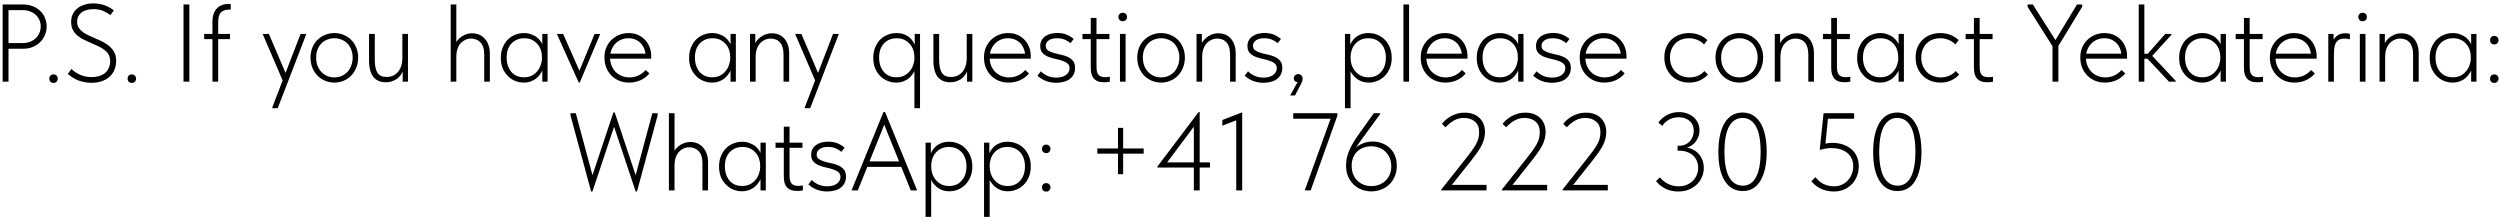 <?xml version="1.0" encoding="UTF-8"?> <svg xmlns="http://www.w3.org/2000/svg" width="529" height="46" viewBox="0 0 529 46" fill="none"> <path d="M4.881 0.951C5.659 0.951 6.351 1.076 6.958 1.325C7.58 1.574 8.101 1.908 8.521 2.328C8.957 2.748 9.292 3.246 9.525 3.822C9.758 4.382 9.875 4.973 9.875 5.595C9.875 6.202 9.758 6.793 9.525 7.369C9.292 7.945 8.957 8.45 8.521 8.886C8.101 9.306 7.588 9.648 6.981 9.913C6.374 10.177 5.69 10.309 4.928 10.309H1.8V17.287H0.563V0.951H4.881ZM4.764 9.119C5.355 9.119 5.884 9.026 6.351 8.839C6.833 8.652 7.238 8.404 7.565 8.092C7.907 7.766 8.164 7.392 8.335 6.972C8.521 6.537 8.615 6.078 8.615 5.595C8.615 5.113 8.521 4.662 8.335 4.242C8.164 3.822 7.907 3.456 7.565 3.145C7.238 2.834 6.841 2.593 6.374 2.421C5.908 2.235 5.371 2.141 4.764 2.141H1.8V9.119H4.764ZM11.337 17.544C11.057 17.544 10.832 17.458 10.66 17.287C10.505 17.116 10.427 16.906 10.427 16.657C10.427 16.392 10.505 16.175 10.66 16.004C10.816 15.832 11.034 15.747 11.314 15.747C11.594 15.747 11.812 15.832 11.967 16.004C12.138 16.175 12.224 16.392 12.224 16.657C12.224 16.782 12.201 16.898 12.154 17.007C12.107 17.1 12.045 17.194 11.967 17.287C11.905 17.365 11.819 17.427 11.71 17.474C11.602 17.52 11.477 17.544 11.337 17.544ZM19.325 17.52C18.78 17.52 18.267 17.466 17.784 17.357C17.318 17.264 16.882 17.139 16.477 16.984C16.073 16.813 15.692 16.61 15.334 16.377C14.976 16.144 14.649 15.895 14.354 15.63L15.124 14.58C15.388 14.845 15.676 15.086 15.987 15.303C16.314 15.506 16.649 15.685 16.991 15.84C17.349 15.996 17.722 16.113 18.111 16.19C18.516 16.268 18.936 16.307 19.371 16.307C20.04 16.307 20.616 16.221 21.098 16.05C21.596 15.879 22.008 15.646 22.335 15.35C22.662 15.039 22.903 14.681 23.058 14.277C23.23 13.872 23.315 13.437 23.315 12.97C23.315 12.41 23.198 11.927 22.965 11.523C22.732 11.118 22.413 10.776 22.008 10.496C21.619 10.2 21.176 9.944 20.678 9.726C20.196 9.493 19.69 9.267 19.161 9.049C18.648 8.831 18.142 8.598 17.644 8.349C17.162 8.1 16.726 7.812 16.337 7.486C15.948 7.143 15.637 6.747 15.404 6.295C15.171 5.829 15.054 5.276 15.054 4.638C15.054 4.063 15.155 3.542 15.357 3.075C15.575 2.593 15.886 2.18 16.291 1.838C16.711 1.48 17.209 1.208 17.784 1.021C18.375 0.819 19.044 0.718 19.791 0.718C20.227 0.718 20.647 0.757 21.052 0.835C21.456 0.897 21.837 0.998 22.195 1.138C22.553 1.262 22.887 1.418 23.198 1.605C23.525 1.776 23.821 1.978 24.085 2.211L23.362 3.192C22.926 2.849 22.413 2.554 21.822 2.305C21.23 2.056 20.546 1.931 19.768 1.931C19.208 1.931 18.71 2.001 18.274 2.141C17.839 2.266 17.473 2.453 17.178 2.702C16.898 2.935 16.68 3.215 16.524 3.542C16.384 3.853 16.314 4.203 16.314 4.592C16.314 5.09 16.431 5.518 16.664 5.875C16.898 6.233 17.209 6.552 17.598 6.832C17.987 7.097 18.422 7.338 18.904 7.556C19.402 7.773 19.908 7.999 20.421 8.232C20.95 8.45 21.456 8.691 21.938 8.956C22.436 9.22 22.88 9.531 23.268 9.889C23.673 10.247 23.992 10.667 24.225 11.149C24.459 11.616 24.575 12.184 24.575 12.853C24.575 13.6 24.443 14.269 24.179 14.86C23.914 15.451 23.549 15.941 23.082 16.33C22.615 16.719 22.063 17.015 21.425 17.217C20.787 17.419 20.087 17.52 19.325 17.52ZM27.905 17.544C27.625 17.544 27.4 17.458 27.229 17.287C27.073 17.116 26.995 16.906 26.995 16.657C26.995 16.392 27.073 16.175 27.229 16.004C27.384 15.832 27.602 15.747 27.882 15.747C28.162 15.747 28.38 15.832 28.535 16.004C28.707 16.175 28.792 16.392 28.792 16.657C28.792 16.782 28.769 16.898 28.722 17.007C28.676 17.1 28.613 17.194 28.535 17.287C28.473 17.365 28.388 17.427 28.279 17.474C28.17 17.52 28.046 17.544 27.905 17.544ZM40.065 0.951V17.287H38.828V0.951H40.065ZM44.952 4.638C44.952 3.97 45.038 3.394 45.209 2.912C45.396 2.429 45.637 2.04 45.932 1.745C46.228 1.434 46.578 1.208 46.983 1.068C47.403 0.912 47.846 0.835 48.313 0.835C48.468 0.835 48.577 0.842 48.64 0.858C48.717 0.858 48.78 0.858 48.826 0.858V2.048C48.764 2.033 48.717 2.025 48.686 2.025C48.655 2.025 48.608 2.025 48.546 2.025C48.188 2.025 47.862 2.071 47.566 2.165C47.27 2.243 47.014 2.383 46.796 2.585C46.594 2.772 46.438 3.036 46.329 3.378C46.22 3.705 46.166 4.125 46.166 4.638V17.287H44.952V4.638ZM43.202 8.279V7.182H48.663V8.279H43.202ZM57.624 22.888V22.701L63.598 7.182H64.788V7.276L58.767 22.888H57.624ZM60.004 17.474L55.617 7.276V7.182H56.9L60.541 15.7L60.004 17.474ZM70.77 17.474C70.054 17.474 69.385 17.342 68.763 17.077C68.156 16.813 67.619 16.447 67.153 15.98C66.701 15.498 66.344 14.938 66.079 14.3C65.83 13.646 65.706 12.939 65.706 12.176C65.706 11.43 65.83 10.737 66.079 10.099C66.344 9.461 66.701 8.917 67.153 8.466C67.619 7.999 68.156 7.641 68.763 7.392C69.385 7.128 70.054 6.996 70.77 6.996C71.47 6.996 72.123 7.128 72.73 7.392C73.352 7.641 73.889 7.999 74.34 8.466C74.791 8.917 75.141 9.461 75.391 10.099C75.655 10.722 75.787 11.414 75.787 12.176C75.787 12.939 75.655 13.646 75.391 14.3C75.141 14.938 74.791 15.498 74.34 15.98C73.889 16.447 73.352 16.813 72.73 17.077C72.123 17.342 71.47 17.474 70.77 17.474ZM70.77 16.377C71.314 16.377 71.82 16.276 72.287 16.074C72.769 15.856 73.181 15.568 73.523 15.21C73.866 14.837 74.13 14.393 74.317 13.88C74.519 13.367 74.62 12.799 74.62 12.176C74.62 11.554 74.519 10.994 74.317 10.496C74.13 9.998 73.866 9.57 73.523 9.213C73.181 8.855 72.769 8.582 72.287 8.396C71.82 8.193 71.314 8.092 70.77 8.092C70.21 8.092 69.689 8.193 69.206 8.396C68.739 8.582 68.335 8.855 67.993 9.213C67.65 9.57 67.378 9.998 67.176 10.496C66.989 10.994 66.896 11.554 66.896 12.176C66.896 12.799 66.989 13.367 67.176 13.88C67.378 14.393 67.65 14.837 67.993 15.21C68.335 15.568 68.739 15.856 69.206 16.074C69.689 16.276 70.21 16.377 70.77 16.377ZM81.613 17.404C81.084 17.404 80.601 17.318 80.166 17.147C79.746 16.976 79.38 16.712 79.069 16.354C78.758 15.98 78.517 15.506 78.346 14.93C78.174 14.354 78.089 13.654 78.089 12.83V7.182H79.302V12.55C79.302 13.872 79.497 14.829 79.886 15.42C80.275 15.996 80.905 16.284 81.776 16.284C82.336 16.284 82.826 16.183 83.246 15.98C83.666 15.762 84.016 15.475 84.296 15.117C84.576 14.759 84.787 14.347 84.927 13.88C85.067 13.413 85.137 12.915 85.137 12.386V7.182H86.327V17.287H85.207V14.207L85.44 14.417C85.362 14.79 85.222 15.156 85.02 15.514C84.833 15.871 84.576 16.19 84.25 16.47C83.939 16.75 83.557 16.976 83.106 17.147C82.671 17.318 82.173 17.404 81.613 17.404ZM95.367 17.287V14.697V14.347V10.239V10.076V0.951H96.558V10.076V10.216V17.287H95.367ZM102.462 11.523C102.462 10.932 102.392 10.426 102.252 10.006C102.112 9.57 101.91 9.22 101.645 8.956C101.396 8.691 101.101 8.497 100.758 8.372C100.432 8.232 100.081 8.162 99.708 8.162C99.226 8.162 98.79 8.263 98.401 8.466C98.012 8.652 97.678 8.909 97.398 9.236C97.133 9.563 96.923 9.959 96.768 10.426C96.628 10.893 96.558 11.391 96.558 11.92H96.114V10.123C96.161 9.749 96.285 9.376 96.488 9.002C96.705 8.629 96.978 8.302 97.304 8.022C97.647 7.727 98.036 7.493 98.471 7.322C98.922 7.136 99.405 7.042 99.918 7.042C100.432 7.042 100.914 7.136 101.365 7.322C101.816 7.509 102.213 7.789 102.555 8.162C102.897 8.52 103.162 8.964 103.349 9.493C103.551 10.021 103.652 10.62 103.652 11.29V11.499V17.287H102.462V11.523ZM114.75 17.287V14.697L114.68 14.347V10.216L114.75 10.076V7.182H115.87V10.076V10.216V17.287H114.75ZM110.83 17.474C110.207 17.474 109.601 17.357 109.009 17.124C108.434 16.89 107.92 16.548 107.469 16.097C107.018 15.646 106.652 15.101 106.372 14.463C106.108 13.81 105.976 13.063 105.976 12.223C105.976 11.414 106.108 10.691 106.372 10.053C106.637 9.399 106.987 8.847 107.422 8.396C107.874 7.945 108.395 7.602 108.986 7.369C109.577 7.12 110.207 6.996 110.876 6.996C111.452 6.996 111.973 7.089 112.44 7.276C112.922 7.447 113.342 7.68 113.7 7.976C114.058 8.271 114.346 8.614 114.564 9.002C114.797 9.376 114.952 9.757 115.03 10.146L114.774 12.06H114.68C114.68 11.546 114.602 11.056 114.447 10.589C114.291 10.123 114.058 9.71 113.747 9.353C113.436 8.979 113.047 8.676 112.58 8.442C112.113 8.209 111.561 8.092 110.923 8.092C110.394 8.092 109.896 8.186 109.429 8.372C108.978 8.559 108.581 8.831 108.239 9.189C107.912 9.531 107.656 9.959 107.469 10.473C107.298 10.971 107.212 11.546 107.212 12.2C107.212 12.822 107.298 13.39 107.469 13.903C107.64 14.401 107.881 14.837 108.193 15.21C108.519 15.584 108.908 15.871 109.359 16.074C109.826 16.26 110.332 16.354 110.876 16.354C111.499 16.354 112.043 16.237 112.51 16.004C112.992 15.755 113.389 15.436 113.7 15.047C114.027 14.658 114.268 14.222 114.423 13.74C114.595 13.258 114.68 12.783 114.68 12.316H114.89L114.984 14.09C114.906 14.557 114.742 14.992 114.493 15.397C114.26 15.801 113.965 16.159 113.607 16.47C113.249 16.782 112.829 17.03 112.346 17.217C111.88 17.388 111.374 17.474 110.83 17.474ZM122.453 17.451L117.879 7.276V7.182H119.162L122.92 15.677H122.313L125.813 7.182H126.957V7.299L122.686 17.451H122.453ZM133.104 17.474C132.372 17.474 131.688 17.349 131.05 17.1C130.428 16.836 129.883 16.478 129.416 16.027C128.95 15.56 128.576 15 128.296 14.347C128.032 13.693 127.899 12.962 127.899 12.153C127.899 11.344 128.039 10.62 128.32 9.983C128.615 9.345 128.996 8.808 129.463 8.372C129.945 7.921 130.49 7.579 131.097 7.346C131.703 7.112 132.333 6.996 132.987 6.996C133.78 6.996 134.473 7.136 135.064 7.416C135.671 7.696 136.176 8.069 136.581 8.536C136.985 8.987 137.289 9.5 137.491 10.076C137.693 10.636 137.794 11.204 137.794 11.78V12.41H128.81V11.36H137.164L136.604 12.2V11.803C136.604 11.305 136.519 10.838 136.347 10.403C136.192 9.952 135.958 9.555 135.647 9.213C135.336 8.87 134.955 8.598 134.504 8.396C134.053 8.193 133.539 8.092 132.964 8.092C132.435 8.092 131.929 8.193 131.447 8.396C130.98 8.582 130.568 8.862 130.21 9.236C129.868 9.594 129.595 10.021 129.393 10.519C129.191 11.017 129.09 11.57 129.09 12.176C129.09 12.799 129.199 13.374 129.416 13.903C129.634 14.417 129.922 14.86 130.28 15.233C130.653 15.591 131.089 15.871 131.587 16.074C132.085 16.276 132.606 16.377 133.15 16.377C133.881 16.377 134.543 16.237 135.134 15.957C135.725 15.661 136.223 15.28 136.627 14.813L137.421 15.537C136.861 16.206 136.207 16.696 135.461 17.007C134.714 17.318 133.928 17.474 133.104 17.474ZM154.587 17.287V14.697L154.517 14.347V10.216L154.587 10.076V7.182H155.707V10.076V10.216V17.287H154.587ZM150.666 17.474C150.044 17.474 149.437 17.357 148.846 17.124C148.271 16.89 147.757 16.548 147.306 16.097C146.855 15.646 146.489 15.101 146.209 14.463C145.945 13.81 145.812 13.063 145.812 12.223C145.812 11.414 145.945 10.691 146.209 10.053C146.474 9.399 146.824 8.847 147.259 8.396C147.71 7.945 148.232 7.602 148.823 7.369C149.414 7.12 150.044 6.996 150.713 6.996C151.289 6.996 151.81 7.089 152.277 7.276C152.759 7.447 153.179 7.68 153.537 7.976C153.895 8.271 154.183 8.614 154.4 9.002C154.634 9.376 154.789 9.757 154.867 10.146L154.61 12.06H154.517C154.517 11.546 154.439 11.056 154.284 10.589C154.128 10.123 153.895 9.71 153.584 9.353C153.272 8.979 152.883 8.676 152.417 8.442C151.95 8.209 151.398 8.092 150.76 8.092C150.231 8.092 149.733 8.186 149.266 8.372C148.815 8.559 148.418 8.831 148.076 9.189C147.749 9.531 147.493 9.959 147.306 10.473C147.135 10.971 147.049 11.546 147.049 12.2C147.049 12.822 147.135 13.39 147.306 13.903C147.477 14.401 147.718 14.837 148.029 15.21C148.356 15.584 148.745 15.871 149.196 16.074C149.663 16.26 150.169 16.354 150.713 16.354C151.335 16.354 151.88 16.237 152.347 16.004C152.829 15.755 153.226 15.436 153.537 15.047C153.864 14.658 154.105 14.222 154.26 13.74C154.432 13.258 154.517 12.783 154.517 12.316H154.727L154.82 14.09C154.743 14.557 154.579 14.992 154.33 15.397C154.097 15.801 153.801 16.159 153.444 16.47C153.086 16.782 152.666 17.03 152.183 17.217C151.717 17.388 151.211 17.474 150.666 17.474ZM158.701 17.287V14.697V14.347V10.239V10.076V7.182H159.821V10.076L159.891 10.239V17.287H158.701ZM165.795 11.523C165.795 10.932 165.725 10.426 165.585 10.006C165.461 9.57 165.274 9.22 165.025 8.956C164.792 8.691 164.512 8.497 164.185 8.372C163.858 8.232 163.493 8.162 163.088 8.162C162.621 8.162 162.186 8.263 161.781 8.466C161.392 8.652 161.058 8.909 160.778 9.236C160.498 9.563 160.28 9.959 160.124 10.426C159.969 10.893 159.891 11.391 159.891 11.92H159.448V10.193C159.494 9.804 159.626 9.423 159.844 9.049C160.062 8.676 160.342 8.341 160.684 8.046C161.027 7.75 161.423 7.509 161.875 7.322C162.326 7.136 162.808 7.042 163.321 7.042C163.85 7.042 164.341 7.136 164.792 7.322C165.243 7.509 165.632 7.789 165.959 8.162C166.285 8.52 166.534 8.964 166.705 9.493C166.892 10.021 166.985 10.62 166.985 11.29V11.499V17.287H165.795V11.523ZM170.297 22.888V22.701L176.271 7.182H177.462V7.276L171.441 22.888H170.297ZM172.678 17.474L168.29 7.276V7.182H169.574L173.214 15.7L172.678 17.474ZM193.488 22.888V14.697V14.37V10.239L193.558 10.076V7.182H194.678V10.076V10.239V22.888H193.488ZM189.637 17.474C189.015 17.474 188.408 17.357 187.817 17.124C187.241 16.89 186.728 16.556 186.277 16.12C185.826 15.669 185.46 15.117 185.18 14.463C184.915 13.81 184.783 13.063 184.783 12.223C184.783 11.414 184.915 10.691 185.18 10.053C185.444 9.399 185.795 8.847 186.23 8.396C186.681 7.945 187.203 7.602 187.794 7.369C188.385 7.12 189.015 6.996 189.684 6.996C190.275 6.996 190.804 7.081 191.271 7.252C191.738 7.423 192.142 7.657 192.484 7.952C192.827 8.248 193.107 8.59 193.325 8.979C193.542 9.353 193.69 9.734 193.768 10.123L193.581 12.06H193.488C193.488 11.562 193.41 11.079 193.255 10.613C193.099 10.13 192.866 9.71 192.554 9.353C192.243 8.979 191.854 8.676 191.388 8.442C190.921 8.209 190.376 8.092 189.754 8.092C189.209 8.092 188.704 8.186 188.237 8.372C187.786 8.559 187.389 8.831 187.047 9.189C186.72 9.531 186.464 9.959 186.277 10.473C186.106 10.971 186.02 11.546 186.02 12.2C186.02 12.822 186.106 13.39 186.277 13.903C186.448 14.401 186.697 14.837 187.024 15.21C187.35 15.584 187.739 15.871 188.19 16.074C188.642 16.26 189.139 16.354 189.684 16.354C190.306 16.354 190.851 16.237 191.318 16.004C191.8 15.755 192.197 15.436 192.508 15.047C192.834 14.658 193.076 14.222 193.231 13.74C193.402 13.258 193.488 12.783 193.488 12.316H193.698L193.791 14.09C193.714 14.557 193.55 14.992 193.301 15.397C193.068 15.801 192.772 16.159 192.414 16.47C192.057 16.782 191.637 17.03 191.154 17.217C190.687 17.388 190.182 17.474 189.637 17.474ZM201.032 17.404C200.503 17.404 200.021 17.318 199.585 17.147C199.165 16.976 198.8 16.712 198.488 16.354C198.177 15.98 197.936 15.506 197.765 14.93C197.594 14.354 197.508 13.654 197.508 12.83V7.182H198.722V12.55C198.722 13.872 198.916 14.829 199.305 15.42C199.694 15.996 200.324 16.284 201.196 16.284C201.756 16.284 202.246 16.183 202.666 15.98C203.086 15.762 203.436 15.475 203.716 15.117C203.996 14.759 204.206 14.347 204.346 13.88C204.486 13.413 204.556 12.915 204.556 12.386V7.182H205.746V17.287H204.626V14.207L204.859 14.417C204.782 14.79 204.642 15.156 204.439 15.514C204.253 15.871 203.996 16.19 203.669 16.47C203.358 16.75 202.977 16.976 202.526 17.147C202.09 17.318 201.592 17.404 201.032 17.404ZM213.415 17.474C212.684 17.474 212 17.349 211.362 17.1C210.74 16.836 210.195 16.478 209.728 16.027C209.262 15.56 208.888 15 208.608 14.347C208.344 13.693 208.211 12.962 208.211 12.153C208.211 11.344 208.351 10.62 208.631 9.983C208.927 9.345 209.308 8.808 209.775 8.372C210.257 7.921 210.802 7.579 211.409 7.346C212.015 7.112 212.645 6.996 213.299 6.996C214.092 6.996 214.785 7.136 215.376 7.416C215.983 7.696 216.488 8.069 216.893 8.536C217.297 8.987 217.601 9.5 217.803 10.076C218.005 10.636 218.106 11.204 218.106 11.78V12.41H209.121V11.36H217.476L216.916 12.2V11.803C216.916 11.305 216.83 10.838 216.659 10.403C216.504 9.952 216.27 9.555 215.959 9.213C215.648 8.87 215.267 8.598 214.816 8.396C214.365 8.193 213.851 8.092 213.275 8.092C212.746 8.092 212.241 8.193 211.759 8.396C211.292 8.582 210.88 8.862 210.522 9.236C210.179 9.594 209.907 10.021 209.705 10.519C209.503 11.017 209.402 11.57 209.402 12.176C209.402 12.799 209.51 13.374 209.728 13.903C209.946 14.417 210.234 14.86 210.592 15.233C210.965 15.591 211.401 15.871 211.899 16.074C212.396 16.276 212.918 16.377 213.462 16.377C214.193 16.377 214.855 16.237 215.446 15.957C216.037 15.661 216.535 15.28 216.939 14.813L217.733 15.537C217.173 16.206 216.519 16.696 215.773 17.007C215.026 17.318 214.24 17.474 213.415 17.474ZM223.495 17.52C223.091 17.52 222.702 17.482 222.329 17.404C221.971 17.342 221.628 17.248 221.302 17.124C220.975 16.999 220.664 16.844 220.368 16.657C220.073 16.47 219.793 16.26 219.528 16.027L220.228 15.093C220.648 15.498 221.138 15.825 221.698 16.074C222.259 16.307 222.881 16.424 223.565 16.424C223.954 16.424 224.312 16.377 224.639 16.284C224.981 16.19 225.277 16.058 225.526 15.887C225.775 15.716 225.969 15.506 226.109 15.257C226.249 15.008 226.319 14.736 226.319 14.44C226.319 13.989 226.164 13.646 225.852 13.413C225.557 13.164 225.176 12.97 224.709 12.83C224.242 12.674 223.737 12.542 223.192 12.433C222.663 12.309 222.165 12.153 221.698 11.966C221.247 11.764 220.866 11.492 220.555 11.149C220.259 10.807 220.112 10.341 220.112 9.749C220.112 9.267 220.213 8.855 220.415 8.512C220.617 8.155 220.882 7.867 221.208 7.649C221.551 7.416 221.94 7.244 222.375 7.136C222.826 7.027 223.285 6.972 223.752 6.972C224.157 6.972 224.53 7.011 224.872 7.089C225.215 7.151 225.526 7.244 225.806 7.369C226.086 7.493 226.343 7.633 226.576 7.789C226.809 7.929 227.019 8.077 227.206 8.232L226.506 9.143C226.195 8.847 225.798 8.598 225.316 8.396C224.849 8.193 224.297 8.092 223.659 8.092C222.896 8.092 222.305 8.248 221.885 8.559C221.481 8.855 221.278 9.228 221.278 9.679C221.278 10.099 221.426 10.418 221.722 10.636C222.033 10.854 222.422 11.033 222.889 11.173C223.355 11.313 223.853 11.437 224.382 11.546C224.927 11.655 225.425 11.811 225.876 12.013C226.343 12.215 226.724 12.495 227.019 12.853C227.33 13.211 227.486 13.709 227.486 14.347C227.486 14.876 227.385 15.342 227.183 15.747C226.98 16.136 226.7 16.462 226.343 16.727C226 16.991 225.58 17.186 225.082 17.31C224.6 17.451 224.071 17.52 223.495 17.52ZM233.652 17.404C233.216 17.404 232.819 17.357 232.462 17.264C232.119 17.155 231.824 16.984 231.575 16.75C231.326 16.501 231.131 16.183 230.991 15.793C230.867 15.389 230.805 14.883 230.805 14.277V3.798H232.018V14.137C232.018 14.432 232.041 14.72 232.088 15C232.135 15.265 232.22 15.498 232.345 15.7C232.469 15.887 232.656 16.043 232.905 16.167C233.154 16.276 233.473 16.33 233.862 16.33C234.017 16.33 234.173 16.323 234.328 16.307C234.5 16.291 234.671 16.268 234.842 16.237V17.287C234.609 17.334 234.391 17.365 234.188 17.381C233.986 17.396 233.807 17.404 233.652 17.404ZM229.054 8.279V7.182H234.749V8.279H229.054ZM236.984 17.287V7.182H238.175V17.287H236.984ZM237.568 4.498C237.303 4.498 237.085 4.413 236.914 4.242C236.743 4.071 236.658 3.853 236.658 3.588C236.658 3.324 236.743 3.114 236.914 2.958C237.085 2.787 237.303 2.702 237.568 2.702C237.832 2.702 238.05 2.787 238.221 2.958C238.392 3.114 238.478 3.324 238.478 3.588C238.478 3.853 238.392 4.071 238.221 4.242C238.05 4.413 237.832 4.498 237.568 4.498ZM245.706 17.474C244.99 17.474 244.321 17.342 243.699 17.077C243.092 16.813 242.555 16.447 242.088 15.98C241.637 15.498 241.279 14.938 241.015 14.3C240.766 13.646 240.641 12.939 240.641 12.176C240.641 11.43 240.766 10.737 241.015 10.099C241.279 9.461 241.637 8.917 242.088 8.466C242.555 7.999 243.092 7.641 243.699 7.392C244.321 7.128 244.99 6.996 245.706 6.996C246.406 6.996 247.059 7.128 247.666 7.392C248.288 7.641 248.825 7.999 249.276 8.466C249.727 8.917 250.077 9.461 250.326 10.099C250.591 10.722 250.723 11.414 250.723 12.176C250.723 12.939 250.591 13.646 250.326 14.3C250.077 14.938 249.727 15.498 249.276 15.98C248.825 16.447 248.288 16.813 247.666 17.077C247.059 17.342 246.406 17.474 245.706 17.474ZM245.706 16.377C246.25 16.377 246.756 16.276 247.223 16.074C247.705 15.856 248.117 15.568 248.459 15.21C248.802 14.837 249.066 14.393 249.253 13.88C249.455 13.367 249.556 12.799 249.556 12.176C249.556 11.554 249.455 10.994 249.253 10.496C249.066 9.998 248.802 9.57 248.459 9.213C248.117 8.855 247.705 8.582 247.223 8.396C246.756 8.193 246.25 8.092 245.706 8.092C245.146 8.092 244.624 8.193 244.142 8.396C243.675 8.582 243.271 8.855 242.929 9.213C242.586 9.57 242.314 9.998 242.112 10.496C241.925 10.994 241.832 11.554 241.832 12.176C241.832 12.799 241.925 13.367 242.112 13.88C242.314 14.393 242.586 14.837 242.929 15.21C243.271 15.568 243.675 15.856 244.142 16.074C244.624 16.276 245.146 16.377 245.706 16.377ZM253.188 17.287V14.697V14.347V10.239V10.076V7.182H254.308V10.076L254.378 10.239V17.287H253.188ZM260.282 11.523C260.282 10.932 260.212 10.426 260.072 10.006C259.948 9.57 259.761 9.22 259.512 8.956C259.279 8.691 258.999 8.497 258.672 8.372C258.345 8.232 257.98 8.162 257.575 8.162C257.109 8.162 256.673 8.263 256.268 8.466C255.88 8.652 255.545 8.909 255.265 9.236C254.985 9.563 254.767 9.959 254.612 10.426C254.456 10.893 254.378 11.391 254.378 11.92H253.935V10.193C253.981 9.804 254.114 9.423 254.332 9.049C254.549 8.676 254.829 8.341 255.172 8.046C255.514 7.75 255.911 7.509 256.362 7.322C256.813 7.136 257.295 7.042 257.809 7.042C258.338 7.042 258.828 7.136 259.279 7.322C259.73 7.509 260.119 7.789 260.446 8.162C260.773 8.52 261.021 8.964 261.193 9.493C261.379 10.021 261.473 10.62 261.473 11.29V11.499V17.287H260.282V11.523ZM267.343 17.52C266.939 17.52 266.55 17.482 266.176 17.404C265.819 17.342 265.476 17.248 265.15 17.124C264.823 16.999 264.512 16.844 264.216 16.657C263.921 16.47 263.641 16.26 263.376 16.027L264.076 15.093C264.496 15.498 264.986 15.825 265.546 16.074C266.106 16.307 266.729 16.424 267.413 16.424C267.802 16.424 268.16 16.377 268.487 16.284C268.829 16.19 269.125 16.058 269.374 15.887C269.623 15.716 269.817 15.506 269.957 15.257C270.097 15.008 270.167 14.736 270.167 14.44C270.167 13.989 270.012 13.646 269.7 13.413C269.405 13.164 269.024 12.97 268.557 12.83C268.09 12.674 267.584 12.542 267.04 12.433C266.511 12.309 266.013 12.153 265.546 11.966C265.095 11.764 264.714 11.492 264.403 11.149C264.107 10.807 263.959 10.341 263.959 9.749C263.959 9.267 264.061 8.855 264.263 8.512C264.465 8.155 264.73 7.867 265.056 7.649C265.399 7.416 265.788 7.244 266.223 7.136C266.674 7.027 267.133 6.972 267.6 6.972C268.005 6.972 268.378 7.011 268.72 7.089C269.062 7.151 269.374 7.244 269.654 7.369C269.934 7.493 270.19 7.633 270.424 7.789C270.657 7.929 270.867 8.077 271.054 8.232L270.354 9.143C270.043 8.847 269.646 8.598 269.164 8.396C268.697 8.193 268.145 8.092 267.507 8.092C266.744 8.092 266.153 8.248 265.733 8.559C265.329 8.855 265.126 9.228 265.126 9.679C265.126 10.099 265.274 10.418 265.57 10.636C265.881 10.854 266.27 11.033 266.737 11.173C267.203 11.313 267.701 11.437 268.23 11.546C268.775 11.655 269.273 11.811 269.724 12.013C270.19 12.215 270.572 12.495 270.867 12.853C271.178 13.211 271.334 13.709 271.334 14.347C271.334 14.876 271.233 15.342 271.031 15.747C270.828 16.136 270.548 16.462 270.19 16.727C269.848 16.991 269.428 17.186 268.93 17.31C268.448 17.451 267.919 17.52 267.343 17.52ZM272.998 20.204L274.959 16.657L275.309 17.264C275.06 17.342 274.834 17.373 274.632 17.357C274.445 17.357 274.282 17.326 274.142 17.264C274.017 17.186 273.924 17.085 273.862 16.96C273.8 16.836 273.768 16.704 273.768 16.564C273.768 16.284 273.862 16.066 274.049 15.91C274.235 15.755 274.445 15.677 274.679 15.677C274.819 15.677 274.951 15.7 275.075 15.747C275.2 15.793 275.301 15.864 275.379 15.957C275.457 16.05 275.519 16.159 275.565 16.284C275.612 16.392 275.635 16.517 275.635 16.657C275.635 16.937 275.55 17.248 275.379 17.59C275.208 17.948 274.982 18.384 274.702 18.897L274.025 20.204H272.998ZM285.783 22.888H284.593V10.239V10.076V7.182H285.713V10.076L285.783 10.239V14.37V14.697V22.888ZM289.633 17.474C289.089 17.474 288.575 17.388 288.093 17.217C287.626 17.03 287.214 16.782 286.856 16.47C286.498 16.159 286.195 15.801 285.946 15.397C285.713 14.992 285.557 14.557 285.479 14.09L285.573 12.316H285.783C285.783 12.783 285.861 13.258 286.016 13.74C286.187 14.222 286.428 14.658 286.74 15.047C287.066 15.436 287.463 15.755 287.93 16.004C288.412 16.237 288.964 16.354 289.587 16.354C290.131 16.354 290.629 16.26 291.08 16.074C291.547 15.871 291.936 15.584 292.247 15.21C292.574 14.837 292.823 14.401 292.994 13.903C293.165 13.39 293.251 12.822 293.251 12.2C293.251 11.546 293.157 10.971 292.971 10.473C292.799 9.959 292.543 9.531 292.2 9.189C291.874 8.831 291.485 8.559 291.034 8.372C290.582 8.186 290.077 8.092 289.517 8.092C288.91 8.092 288.365 8.209 287.883 8.442C287.416 8.676 287.027 8.979 286.716 9.353C286.405 9.71 286.172 10.13 286.016 10.613C285.861 11.079 285.783 11.562 285.783 12.06H285.689L285.503 10.123C285.581 9.734 285.728 9.353 285.946 8.979C286.164 8.59 286.444 8.248 286.786 7.952C287.129 7.657 287.533 7.423 288 7.252C288.467 7.081 288.995 6.996 289.587 6.996C290.256 6.996 290.886 7.12 291.477 7.369C292.068 7.602 292.582 7.945 293.017 8.396C293.468 8.847 293.826 9.399 294.091 10.053C294.355 10.691 294.487 11.414 294.487 12.223C294.487 13.063 294.347 13.81 294.067 14.463C293.803 15.101 293.445 15.646 292.994 16.097C292.543 16.548 292.022 16.89 291.43 17.124C290.855 17.357 290.256 17.474 289.633 17.474ZM296.968 17.287V14.697V14.347V10.239V10.076V0.951H298.158V10.076V10.216V17.287H296.968ZM305.829 17.474C305.098 17.474 304.413 17.349 303.775 17.1C303.153 16.836 302.608 16.478 302.142 16.027C301.675 15.56 301.301 15 301.021 14.347C300.757 13.693 300.625 12.962 300.625 12.153C300.625 11.344 300.765 10.62 301.045 9.983C301.34 9.345 301.722 8.808 302.188 8.372C302.671 7.921 303.215 7.579 303.822 7.346C304.429 7.112 305.059 6.996 305.712 6.996C306.506 6.996 307.198 7.136 307.789 7.416C308.396 7.696 308.902 8.069 309.306 8.536C309.711 8.987 310.014 9.5 310.216 10.076C310.418 10.636 310.52 11.204 310.52 11.78V12.41H301.535V11.36H309.889L309.329 12.2V11.803C309.329 11.305 309.244 10.838 309.073 10.403C308.917 9.952 308.684 9.555 308.373 9.213C308.061 8.87 307.68 8.598 307.229 8.396C306.778 8.193 306.264 8.092 305.689 8.092C305.16 8.092 304.654 8.193 304.172 8.396C303.705 8.582 303.293 8.862 302.935 9.236C302.593 9.594 302.321 10.021 302.118 10.519C301.916 11.017 301.815 11.57 301.815 12.176C301.815 12.799 301.924 13.374 302.142 13.903C302.359 14.417 302.647 14.86 303.005 15.233C303.378 15.591 303.814 15.871 304.312 16.074C304.81 16.276 305.331 16.377 305.876 16.377C306.607 16.377 307.268 16.237 307.859 15.957C308.45 15.661 308.948 15.28 309.353 14.813L310.146 15.537C309.586 16.206 308.933 16.696 308.186 17.007C307.439 17.318 306.653 17.474 305.829 17.474ZM321.25 17.287V14.697L321.18 14.347V10.216L321.25 10.076V7.182H322.37V10.076V10.216V17.287H321.25ZM317.33 17.474C316.707 17.474 316.101 17.357 315.509 17.124C314.934 16.89 314.42 16.548 313.969 16.097C313.518 15.646 313.152 15.101 312.872 14.463C312.608 13.81 312.476 13.063 312.476 12.223C312.476 11.414 312.608 10.691 312.872 10.053C313.137 9.399 313.487 8.847 313.922 8.396C314.374 7.945 314.895 7.602 315.486 7.369C316.077 7.12 316.707 6.996 317.376 6.996C317.952 6.996 318.473 7.089 318.94 7.276C319.422 7.447 319.842 7.68 320.2 7.976C320.558 8.271 320.846 8.614 321.064 9.002C321.297 9.376 321.452 9.757 321.53 10.146L321.274 12.06H321.18C321.18 11.546 321.102 11.056 320.947 10.589C320.791 10.123 320.558 9.71 320.247 9.353C319.936 8.979 319.547 8.676 319.08 8.442C318.613 8.209 318.061 8.092 317.423 8.092C316.894 8.092 316.396 8.186 315.929 8.372C315.478 8.559 315.081 8.831 314.739 9.189C314.412 9.531 314.156 9.959 313.969 10.473C313.798 10.971 313.712 11.546 313.712 12.2C313.712 12.822 313.798 13.39 313.969 13.903C314.14 14.401 314.381 14.837 314.693 15.21C315.019 15.584 315.408 15.871 315.859 16.074C316.326 16.26 316.832 16.354 317.376 16.354C317.999 16.354 318.543 16.237 319.01 16.004C319.492 15.755 319.889 15.436 320.2 15.047C320.527 14.658 320.768 14.222 320.923 13.74C321.095 13.258 321.18 12.783 321.18 12.316H321.39L321.484 14.09C321.406 14.557 321.242 14.992 320.993 15.397C320.76 15.801 320.465 16.159 320.107 16.47C319.749 16.782 319.329 17.03 318.846 17.217C318.38 17.388 317.874 17.474 317.33 17.474ZM328.398 17.52C327.993 17.52 327.604 17.482 327.231 17.404C326.873 17.342 326.531 17.248 326.204 17.124C325.877 16.999 325.566 16.844 325.271 16.657C324.975 16.47 324.695 16.26 324.43 16.027L325.13 15.093C325.551 15.498 326.041 15.825 326.601 16.074C327.161 16.307 327.783 16.424 328.468 16.424C328.857 16.424 329.214 16.377 329.541 16.284C329.883 16.19 330.179 16.058 330.428 15.887C330.677 15.716 330.871 15.506 331.011 15.257C331.151 15.008 331.221 14.736 331.221 14.44C331.221 13.989 331.066 13.646 330.755 13.413C330.459 13.164 330.078 12.97 329.611 12.83C329.144 12.674 328.639 12.542 328.094 12.433C327.565 12.309 327.067 12.153 326.601 11.966C326.15 11.764 325.768 11.492 325.457 11.149C325.162 10.807 325.014 10.341 325.014 9.749C325.014 9.267 325.115 8.855 325.317 8.512C325.519 8.155 325.784 7.867 326.111 7.649C326.453 7.416 326.842 7.244 327.277 7.136C327.729 7.027 328.188 6.972 328.654 6.972C329.059 6.972 329.432 7.011 329.775 7.089C330.117 7.151 330.428 7.244 330.708 7.369C330.988 7.493 331.245 7.633 331.478 7.789C331.712 7.929 331.922 8.077 332.108 8.232L331.408 9.143C331.097 8.847 330.7 8.598 330.218 8.396C329.751 8.193 329.199 8.092 328.561 8.092C327.799 8.092 327.207 8.248 326.787 8.559C326.383 8.855 326.181 9.228 326.181 9.679C326.181 10.099 326.328 10.418 326.624 10.636C326.935 10.854 327.324 11.033 327.791 11.173C328.258 11.313 328.755 11.437 329.284 11.546C329.829 11.655 330.327 11.811 330.778 12.013C331.245 12.215 331.626 12.495 331.922 12.853C332.233 13.211 332.388 13.709 332.388 14.347C332.388 14.876 332.287 15.342 332.085 15.747C331.883 16.136 331.603 16.462 331.245 16.727C330.902 16.991 330.482 17.186 329.985 17.31C329.502 17.451 328.973 17.52 328.398 17.52ZM339.467 17.474C338.736 17.474 338.051 17.349 337.413 17.1C336.791 16.836 336.246 16.478 335.78 16.027C335.313 15.56 334.939 15 334.659 14.347C334.395 13.693 334.263 12.962 334.263 12.153C334.263 11.344 334.403 10.62 334.683 9.983C334.978 9.345 335.36 8.808 335.826 8.372C336.309 7.921 336.853 7.579 337.46 7.346C338.067 7.112 338.697 6.996 339.35 6.996C340.144 6.996 340.836 7.136 341.427 7.416C342.034 7.696 342.54 8.069 342.944 8.536C343.349 8.987 343.652 9.5 343.854 10.076C344.056 10.636 344.158 11.204 344.158 11.78V12.41H335.173V11.36H343.527L342.967 12.2V11.803C342.967 11.305 342.882 10.838 342.711 10.403C342.555 9.952 342.322 9.555 342.011 9.213C341.699 8.87 341.318 8.598 340.867 8.396C340.416 8.193 339.902 8.092 339.327 8.092C338.798 8.092 338.292 8.193 337.81 8.396C337.343 8.582 336.931 8.862 336.573 9.236C336.231 9.594 335.959 10.021 335.756 10.519C335.554 11.017 335.453 11.57 335.453 12.176C335.453 12.799 335.562 13.374 335.78 13.903C335.997 14.417 336.285 14.86 336.643 15.233C337.016 15.591 337.452 15.871 337.95 16.074C338.448 16.276 338.969 16.377 339.514 16.377C340.245 16.377 340.906 16.237 341.497 15.957C342.088 15.661 342.586 15.28 342.991 14.813L343.784 15.537C343.224 16.206 342.571 16.696 341.824 17.007C341.077 17.318 340.291 17.474 339.467 17.474ZM357.426 17.474C356.617 17.474 355.886 17.334 355.233 17.054C354.595 16.774 354.043 16.392 353.576 15.91C353.125 15.428 352.775 14.868 352.526 14.23C352.292 13.576 352.176 12.884 352.176 12.153C352.176 11.344 352.308 10.62 352.572 9.983C352.852 9.345 353.226 8.808 353.693 8.372C354.175 7.921 354.735 7.579 355.373 7.346C356.011 7.112 356.687 6.996 357.403 6.996C357.777 6.996 358.134 7.027 358.477 7.089C358.834 7.151 359.177 7.244 359.503 7.369C359.83 7.493 360.141 7.649 360.437 7.836C360.748 8.022 361.028 8.24 361.277 8.489L360.577 9.399C360.188 8.979 359.713 8.66 359.153 8.442C358.609 8.209 358.025 8.092 357.403 8.092C356.859 8.092 356.337 8.178 355.84 8.349C355.357 8.52 354.929 8.785 354.556 9.143C354.198 9.485 353.91 9.913 353.693 10.426C353.475 10.924 353.366 11.499 353.366 12.153C353.366 12.775 353.467 13.351 353.669 13.88C353.887 14.393 354.175 14.837 354.533 15.21C354.906 15.584 355.342 15.871 355.84 16.074C356.353 16.276 356.905 16.377 357.496 16.377C358.181 16.377 358.796 16.253 359.34 16.004C359.885 15.755 360.32 15.428 360.647 15.023L361.394 15.77C360.974 16.253 360.429 16.657 359.76 16.984C359.107 17.31 358.329 17.474 357.426 17.474ZM368.065 17.474C367.349 17.474 366.68 17.342 366.058 17.077C365.451 16.813 364.915 16.447 364.448 15.98C363.997 15.498 363.639 14.938 363.374 14.3C363.125 13.646 363.001 12.939 363.001 12.176C363.001 11.43 363.125 10.737 363.374 10.099C363.639 9.461 363.997 8.917 364.448 8.466C364.915 7.999 365.451 7.641 366.058 7.392C366.68 7.128 367.349 6.996 368.065 6.996C368.765 6.996 369.419 7.128 370.025 7.392C370.648 7.641 371.184 7.999 371.636 8.466C372.087 8.917 372.437 9.461 372.686 10.099C372.95 10.722 373.082 11.414 373.082 12.176C373.082 12.939 372.95 13.646 372.686 14.3C372.437 14.938 372.087 15.498 371.636 15.98C371.184 16.447 370.648 16.813 370.025 17.077C369.419 17.342 368.765 17.474 368.065 17.474ZM368.065 16.377C368.61 16.377 369.115 16.276 369.582 16.074C370.064 15.856 370.477 15.568 370.819 15.21C371.161 14.837 371.426 14.393 371.612 13.88C371.814 13.367 371.916 12.799 371.916 12.176C371.916 11.554 371.814 10.994 371.612 10.496C371.426 9.998 371.161 9.57 370.819 9.213C370.477 8.855 370.064 8.582 369.582 8.396C369.115 8.193 368.61 8.092 368.065 8.092C367.505 8.092 366.984 8.193 366.501 8.396C366.035 8.582 365.63 8.855 365.288 9.213C364.946 9.57 364.673 9.998 364.471 10.496C364.284 10.994 364.191 11.554 364.191 12.176C364.191 12.799 364.284 13.367 364.471 13.88C364.673 14.393 364.946 14.837 365.288 15.21C365.63 15.568 366.035 15.856 366.501 16.074C366.984 16.276 367.505 16.377 368.065 16.377ZM375.547 17.287V14.697V14.347V10.239V10.076V7.182H376.668V10.076L376.738 10.239V17.287H375.547ZM382.642 11.523C382.642 10.932 382.572 10.426 382.432 10.006C382.307 9.57 382.121 9.22 381.872 8.956C381.638 8.691 381.358 8.497 381.032 8.372C380.705 8.232 380.339 8.162 379.935 8.162C379.468 8.162 379.032 8.263 378.628 8.466C378.239 8.652 377.904 8.909 377.624 9.236C377.344 9.563 377.127 9.959 376.971 10.426C376.815 10.893 376.738 11.391 376.738 11.92H376.294V10.193C376.341 9.804 376.473 9.423 376.691 9.049C376.909 8.676 377.189 8.341 377.531 8.046C377.873 7.75 378.27 7.509 378.721 7.322C379.172 7.136 379.655 7.042 380.168 7.042C380.697 7.042 381.187 7.136 381.638 7.322C382.09 7.509 382.478 7.789 382.805 8.162C383.132 8.52 383.381 8.964 383.552 9.493C383.739 10.021 383.832 10.62 383.832 11.29V11.499V17.287H382.642V11.523ZM390.333 17.404C389.897 17.404 389.5 17.357 389.143 17.264C388.8 17.155 388.505 16.984 388.256 16.75C388.007 16.501 387.812 16.183 387.672 15.793C387.548 15.389 387.486 14.883 387.486 14.277V3.798H388.699V14.137C388.699 14.432 388.723 14.72 388.769 15C388.816 15.265 388.901 15.498 389.026 15.7C389.15 15.887 389.337 16.043 389.586 16.167C389.835 16.276 390.154 16.33 390.543 16.33C390.698 16.33 390.854 16.323 391.01 16.307C391.181 16.291 391.352 16.268 391.523 16.237V17.287C391.29 17.334 391.072 17.365 390.87 17.381C390.667 17.396 390.488 17.404 390.333 17.404ZM385.735 8.279V7.182H391.43V8.279H385.735ZM401.744 17.287V14.697L401.674 14.347V10.216L401.744 10.076V7.182H402.865V10.076V10.216V17.287H401.744ZM397.824 17.474C397.201 17.474 396.595 17.357 396.004 17.124C395.428 16.89 394.914 16.548 394.463 16.097C394.012 15.646 393.646 15.101 393.366 14.463C393.102 13.81 392.97 13.063 392.97 12.223C392.97 11.414 393.102 10.691 393.366 10.053C393.631 9.399 393.981 8.847 394.417 8.396C394.868 7.945 395.389 7.602 395.98 7.369C396.571 7.12 397.201 6.996 397.87 6.996C398.446 6.996 398.967 7.089 399.434 7.276C399.916 7.447 400.336 7.68 400.694 7.976C401.052 8.271 401.34 8.614 401.558 9.002C401.791 9.376 401.947 9.757 402.024 10.146L401.768 12.06H401.674C401.674 11.546 401.597 11.056 401.441 10.589C401.285 10.123 401.052 9.71 400.741 9.353C400.43 8.979 400.041 8.676 399.574 8.442C399.107 8.209 398.555 8.092 397.917 8.092C397.388 8.092 396.89 8.186 396.424 8.372C395.972 8.559 395.576 8.831 395.233 9.189C394.907 9.531 394.65 9.959 394.463 10.473C394.292 10.971 394.207 11.546 394.207 12.2C394.207 12.822 394.292 13.39 394.463 13.903C394.634 14.401 394.876 14.837 395.187 15.21C395.513 15.584 395.902 15.871 396.354 16.074C396.82 16.26 397.326 16.354 397.87 16.354C398.493 16.354 399.037 16.237 399.504 16.004C399.986 15.755 400.383 15.436 400.694 15.047C401.021 14.658 401.262 14.222 401.418 13.74C401.589 13.258 401.674 12.783 401.674 12.316H401.884L401.978 14.09C401.9 14.557 401.737 14.992 401.488 15.397C401.254 15.801 400.959 16.159 400.601 16.47C400.243 16.782 399.823 17.03 399.341 17.217C398.874 17.388 398.368 17.474 397.824 17.474ZM410.595 17.474C409.786 17.474 409.055 17.334 408.402 17.054C407.764 16.774 407.212 16.392 406.745 15.91C406.294 15.428 405.944 14.868 405.695 14.23C405.461 13.576 405.345 12.884 405.345 12.153C405.345 11.344 405.477 10.62 405.741 9.983C406.021 9.345 406.395 8.808 406.862 8.372C407.344 7.921 407.904 7.579 408.542 7.346C409.18 7.112 409.856 6.996 410.572 6.996C410.946 6.996 411.303 7.027 411.646 7.089C412.003 7.151 412.346 7.244 412.672 7.369C412.999 7.493 413.31 7.649 413.606 7.836C413.917 8.022 414.197 8.24 414.446 8.489L413.746 9.399C413.357 8.979 412.882 8.66 412.322 8.442C411.778 8.209 411.194 8.092 410.572 8.092C410.028 8.092 409.506 8.178 409.009 8.349C408.526 8.52 408.098 8.785 407.725 9.143C407.367 9.485 407.079 9.913 406.862 10.426C406.644 10.924 406.535 11.499 406.535 12.153C406.535 12.775 406.636 13.351 406.838 13.88C407.056 14.393 407.344 14.837 407.702 15.21C408.075 15.584 408.511 15.871 409.009 16.074C409.522 16.276 410.074 16.377 410.665 16.377C411.35 16.377 411.965 16.253 412.509 16.004C413.054 15.755 413.489 15.428 413.816 15.023L414.563 15.77C414.143 16.253 413.598 16.657 412.929 16.984C412.276 17.31 411.498 17.474 410.595 17.474ZM420.53 17.404C420.094 17.404 419.697 17.357 419.339 17.264C418.997 17.155 418.701 16.984 418.453 16.75C418.204 16.501 418.009 16.183 417.869 15.793C417.745 15.389 417.682 14.883 417.682 14.277V3.798H418.896V14.137C418.896 14.432 418.919 14.72 418.966 15C419.013 15.265 419.098 15.498 419.223 15.7C419.347 15.887 419.534 16.043 419.783 16.167C420.032 16.276 420.351 16.33 420.74 16.33C420.895 16.33 421.051 16.323 421.206 16.307C421.377 16.291 421.549 16.268 421.72 16.237V17.287C421.486 17.334 421.269 17.365 421.066 17.381C420.864 17.396 420.685 17.404 420.53 17.404ZM415.932 8.279V7.182H421.626V8.279H415.932ZM434.778 10.519L429.037 1.441V0.951H430.158L435.245 8.979L434.615 9.002L439.492 0.951H440.589V1.441L435.082 10.496L434.778 10.519ZM435.548 8.769V17.287H434.312V8.769H435.548ZM445.395 17.474C444.663 17.474 443.979 17.349 443.341 17.1C442.719 16.836 442.174 16.478 441.707 16.027C441.241 15.56 440.867 15 440.587 14.347C440.323 13.693 440.191 12.962 440.191 12.153C440.191 11.344 440.331 10.62 440.611 9.983C440.906 9.345 441.287 8.808 441.754 8.372C442.236 7.921 442.781 7.579 443.388 7.346C443.994 7.112 444.625 6.996 445.278 6.996C446.071 6.996 446.764 7.136 447.355 7.416C447.962 7.696 448.467 8.069 448.872 8.536C449.276 8.987 449.58 9.5 449.782 10.076C449.984 10.636 450.085 11.204 450.085 11.78V12.41H441.101V11.36H449.455L448.895 12.2V11.803C448.895 11.305 448.81 10.838 448.639 10.403C448.483 9.952 448.25 9.555 447.938 9.213C447.627 8.87 447.246 8.598 446.795 8.396C446.344 8.193 445.83 8.092 445.255 8.092C444.726 8.092 444.22 8.193 443.738 8.396C443.271 8.582 442.859 8.862 442.501 9.236C442.159 9.594 441.886 10.021 441.684 10.519C441.482 11.017 441.381 11.57 441.381 12.176C441.381 12.799 441.49 13.374 441.707 13.903C441.925 14.417 442.213 14.86 442.571 15.233C442.944 15.591 443.38 15.871 443.878 16.074C444.376 16.276 444.897 16.377 445.441 16.377C446.173 16.377 446.834 16.237 447.425 15.957C448.016 15.661 448.514 15.28 448.919 14.813L449.712 15.537C449.152 16.206 448.498 16.696 447.752 17.007C447.005 17.318 446.219 17.474 445.395 17.474ZM458.972 17.287L453.955 11.943L458.179 7.182H459.486V7.346L454.935 12.34L454.912 11.29L460.396 17.124V17.287H458.972ZM453.348 12.433V11.383H455.122V12.433H453.348ZM452.555 17.287V14.697V14.347V10.239V10.076V0.951H453.745V10.076V10.216V17.287H452.555ZM469.886 17.287V14.697L469.816 14.347V10.216L469.886 10.076V7.182H471.007V10.076V10.216V17.287H469.886ZM465.966 17.474C465.344 17.474 464.737 17.357 464.146 17.124C463.57 16.89 463.056 16.548 462.605 16.097C462.154 15.646 461.789 15.101 461.508 14.463C461.244 13.81 461.112 13.063 461.112 12.223C461.112 11.414 461.244 10.691 461.508 10.053C461.773 9.399 462.123 8.847 462.559 8.396C463.01 7.945 463.531 7.602 464.122 7.369C464.713 7.12 465.344 6.996 466.013 6.996C466.588 6.996 467.109 7.089 467.576 7.276C468.058 7.447 468.478 7.68 468.836 7.976C469.194 8.271 469.482 8.614 469.7 9.002C469.933 9.376 470.089 9.757 470.166 10.146L469.91 12.06H469.816C469.816 11.546 469.739 11.056 469.583 10.589C469.427 10.123 469.194 9.71 468.883 9.353C468.572 8.979 468.183 8.676 467.716 8.442C467.249 8.209 466.697 8.092 466.059 8.092C465.53 8.092 465.032 8.186 464.566 8.372C464.114 8.559 463.718 8.831 463.375 9.189C463.049 9.531 462.792 9.959 462.605 10.473C462.434 10.971 462.349 11.546 462.349 12.2C462.349 12.822 462.434 13.39 462.605 13.903C462.776 14.401 463.018 14.837 463.329 15.21C463.655 15.584 464.044 15.871 464.496 16.074C464.962 16.26 465.468 16.354 466.013 16.354C466.635 16.354 467.179 16.237 467.646 16.004C468.128 15.755 468.525 15.436 468.836 15.047C469.163 14.658 469.404 14.222 469.56 13.74C469.731 13.258 469.816 12.783 469.816 12.316H470.026L470.12 14.09C470.042 14.557 469.879 14.992 469.63 15.397C469.396 15.801 469.101 16.159 468.743 16.47C468.385 16.782 467.965 17.03 467.483 17.217C467.016 17.388 466.51 17.474 465.966 17.474ZM477.664 17.404C477.228 17.404 476.832 17.357 476.474 17.264C476.132 17.155 475.836 16.984 475.587 16.75C475.338 16.501 475.144 16.183 475.004 15.793C474.879 15.389 474.817 14.883 474.817 14.277V3.798H476.03V14.137C476.03 14.432 476.054 14.72 476.1 15C476.147 15.265 476.233 15.498 476.357 15.7C476.482 15.887 476.668 16.043 476.917 16.167C477.166 16.276 477.485 16.33 477.874 16.33C478.03 16.33 478.185 16.323 478.341 16.307C478.512 16.291 478.683 16.268 478.854 16.237V17.287C478.621 17.334 478.403 17.365 478.201 17.381C477.999 17.396 477.82 17.404 477.664 17.404ZM473.067 8.279V7.182H478.761V8.279H473.067ZM485.505 17.474C484.774 17.474 484.089 17.349 483.451 17.1C482.829 16.836 482.285 16.478 481.818 16.027C481.351 15.56 480.978 15 480.698 14.347C480.433 13.693 480.301 12.962 480.301 12.153C480.301 11.344 480.441 10.62 480.721 9.983C481.017 9.345 481.398 8.808 481.864 8.372C482.347 7.921 482.891 7.579 483.498 7.346C484.105 7.112 484.735 6.996 485.388 6.996C486.182 6.996 486.874 7.136 487.465 7.416C488.072 7.696 488.578 8.069 488.982 8.536C489.387 8.987 489.69 9.5 489.892 10.076C490.095 10.636 490.196 11.204 490.196 11.78V12.41H481.211V11.36H489.566L489.006 12.2V11.803C489.006 11.305 488.92 10.838 488.749 10.403C488.593 9.952 488.36 9.555 488.049 9.213C487.738 8.87 487.356 8.598 486.905 8.396C486.454 8.193 485.941 8.092 485.365 8.092C484.836 8.092 484.33 8.193 483.848 8.396C483.381 8.582 482.969 8.862 482.611 9.236C482.269 9.594 481.997 10.021 481.794 10.519C481.592 11.017 481.491 11.57 481.491 12.176C481.491 12.799 481.6 13.374 481.818 13.903C482.036 14.417 482.323 14.86 482.681 15.233C483.055 15.591 483.49 15.871 483.988 16.074C484.486 16.276 485.007 16.377 485.552 16.377C486.283 16.377 486.944 16.237 487.535 15.957C488.127 15.661 488.624 15.28 489.029 14.813L489.822 15.537C489.262 16.206 488.609 16.696 487.862 17.007C487.115 17.318 486.33 17.474 485.505 17.474ZM496.259 7.042C496.415 7.042 496.578 7.05 496.749 7.066C496.92 7.081 497.084 7.112 497.239 7.159V8.326C497.068 8.279 496.889 8.24 496.702 8.209C496.516 8.178 496.321 8.162 496.119 8.162C495.59 8.162 495.17 8.263 494.859 8.466C494.563 8.652 494.338 8.917 494.182 9.259C494.042 9.601 493.949 9.99 493.902 10.426C493.871 10.862 493.855 11.321 493.855 11.803V17.287H492.665V7.182H493.785V10.239L493.389 9.469C493.435 9.283 493.505 9.057 493.599 8.792C493.707 8.512 493.871 8.24 494.089 7.976C494.306 7.711 494.586 7.493 494.929 7.322C495.287 7.136 495.73 7.042 496.259 7.042ZM499.343 17.287V7.182H500.533V17.287H499.343ZM499.926 4.498C499.662 4.498 499.444 4.413 499.273 4.242C499.101 4.071 499.016 3.853 499.016 3.588C499.016 3.324 499.101 3.114 499.273 2.958C499.444 2.787 499.662 2.702 499.926 2.702C500.19 2.702 500.408 2.787 500.579 2.958C500.751 3.114 500.836 3.324 500.836 3.588C500.836 3.853 500.751 4.071 500.579 4.242C500.408 4.413 500.19 4.498 499.926 4.498ZM503.513 17.287V14.697V14.347V10.239V10.076V7.182H504.633V10.076L504.703 10.239V17.287H503.513ZM510.608 11.523C510.608 10.932 510.538 10.426 510.397 10.006C510.273 9.57 510.086 9.22 509.837 8.956C509.604 8.691 509.324 8.497 508.997 8.372C508.671 8.232 508.305 8.162 507.9 8.162C507.434 8.162 506.998 8.263 506.594 8.466C506.205 8.652 505.87 8.909 505.59 9.236C505.31 9.563 505.092 9.959 504.937 10.426C504.781 10.893 504.703 11.391 504.703 11.92H504.26V10.193C504.307 9.804 504.439 9.423 504.657 9.049C504.874 8.676 505.154 8.341 505.497 8.046C505.839 7.75 506.236 7.509 506.687 7.322C507.138 7.136 507.62 7.042 508.134 7.042C508.663 7.042 509.153 7.136 509.604 7.322C510.055 7.509 510.444 7.789 510.771 8.162C511.098 8.52 511.347 8.964 511.518 9.493C511.704 10.021 511.798 10.62 511.798 11.29V11.499V17.287H510.608V11.523ZM522.896 17.287V14.697L522.826 14.347V10.216L522.896 10.076V7.182H524.016V10.076V10.216V17.287H522.896ZM518.975 17.474C518.353 17.474 517.746 17.357 517.155 17.124C516.579 16.89 516.066 16.548 515.615 16.097C515.164 15.646 514.798 15.101 514.518 14.463C514.254 13.81 514.121 13.063 514.121 12.223C514.121 11.414 514.254 10.691 514.518 10.053C514.782 9.399 515.133 8.847 515.568 8.396C516.019 7.945 516.541 7.602 517.132 7.369C517.723 7.12 518.353 6.996 519.022 6.996C519.598 6.996 520.119 7.089 520.586 7.276C521.068 7.447 521.488 7.68 521.846 7.976C522.204 8.271 522.491 8.614 522.709 9.002C522.943 9.376 523.098 9.757 523.176 10.146L522.919 12.06H522.826C522.826 11.546 522.748 11.056 522.593 10.589C522.437 10.123 522.204 9.71 521.892 9.353C521.581 8.979 521.192 8.676 520.726 8.442C520.259 8.209 519.707 8.092 519.069 8.092C518.54 8.092 518.042 8.186 517.575 8.372C517.124 8.559 516.727 8.831 516.385 9.189C516.058 9.531 515.802 9.959 515.615 10.473C515.444 10.971 515.358 11.546 515.358 12.2C515.358 12.822 515.444 13.39 515.615 13.903C515.786 14.401 516.027 14.837 516.338 15.21C516.665 15.584 517.054 15.871 517.505 16.074C517.972 16.26 518.477 16.354 519.022 16.354C519.644 16.354 520.189 16.237 520.656 16.004C521.138 15.755 521.535 15.436 521.846 15.047C522.173 14.658 522.414 14.222 522.569 13.74C522.74 13.258 522.826 12.783 522.826 12.316H523.036L523.129 14.09C523.052 14.557 522.888 14.992 522.639 15.397C522.406 15.801 522.11 16.159 521.752 16.47C521.395 16.782 520.975 17.03 520.492 17.217C520.026 17.388 519.52 17.474 518.975 17.474ZM527.803 17.544C527.523 17.544 527.297 17.458 527.126 17.287C526.971 17.116 526.893 16.906 526.893 16.657C526.893 16.392 526.971 16.175 527.126 16.004C527.282 15.832 527.5 15.747 527.78 15.747C528.06 15.747 528.278 15.832 528.433 16.004C528.604 16.175 528.69 16.392 528.69 16.657C528.69 16.782 528.666 16.898 528.62 17.007C528.573 17.1 528.511 17.194 528.433 17.287C528.371 17.365 528.285 17.427 528.176 17.474C528.067 17.52 527.943 17.544 527.803 17.544ZM527.803 9.399C527.523 9.399 527.297 9.314 527.126 9.143C526.971 8.971 526.893 8.761 526.893 8.512C526.893 8.248 526.971 8.03 527.126 7.859C527.282 7.688 527.5 7.602 527.78 7.602C528.06 7.602 528.278 7.688 528.433 7.859C528.604 8.03 528.69 8.248 528.69 8.512C528.69 8.637 528.666 8.754 528.62 8.862C528.573 8.956 528.511 9.049 528.433 9.143C528.371 9.22 528.285 9.283 528.176 9.329C528.067 9.376 527.943 9.399 527.803 9.399ZM125.082 40.52L120.718 24.418V23.951H121.839L125.503 37.58H125.199L129.797 23.788H130.077L134.674 37.58H134.371L138.034 23.951H139.155V24.418L134.791 40.52H134.511L129.703 26.122H130.17L125.362 40.52H125.082ZM141.54 40.287V37.697V37.347V33.239V33.076V23.951H142.73V33.076V33.216V40.287H141.54ZM148.634 34.523C148.634 33.932 148.564 33.426 148.424 33.006C148.284 32.57 148.082 32.22 147.818 31.956C147.569 31.691 147.273 31.497 146.931 31.372C146.604 31.232 146.254 31.162 145.881 31.162C145.398 31.162 144.963 31.264 144.574 31.466C144.185 31.652 143.85 31.909 143.57 32.236C143.306 32.563 143.096 32.959 142.94 33.426C142.8 33.893 142.73 34.391 142.73 34.92H142.287V33.123C142.333 32.749 142.458 32.376 142.66 32.002C142.878 31.629 143.15 31.302 143.477 31.022C143.819 30.727 144.208 30.493 144.644 30.322C145.095 30.136 145.577 30.042 146.091 30.042C146.604 30.042 147.086 30.136 147.538 30.322C147.989 30.509 148.385 30.789 148.728 31.162C149.07 31.52 149.334 31.964 149.521 32.493C149.723 33.022 149.825 33.62 149.825 34.289V34.499V40.287H148.634V34.523ZM160.923 40.287V37.697L160.853 37.347V33.216L160.923 33.076V30.182H162.043V33.076V33.216V40.287H160.923ZM157.002 40.474C156.38 40.474 155.773 40.357 155.182 40.124C154.606 39.89 154.093 39.548 153.642 39.097C153.19 38.646 152.825 38.101 152.545 37.463C152.28 36.81 152.148 36.063 152.148 35.223C152.148 34.414 152.28 33.691 152.545 33.053C152.809 32.399 153.159 31.847 153.595 31.396C154.046 30.945 154.567 30.602 155.158 30.369C155.75 30.12 156.38 29.995 157.049 29.995C157.624 29.995 158.146 30.089 158.612 30.276C159.095 30.447 159.515 30.68 159.873 30.976C160.23 31.271 160.518 31.613 160.736 32.002C160.969 32.376 161.125 32.757 161.203 33.146L160.946 35.06H160.853C160.853 34.546 160.775 34.056 160.619 33.589C160.464 33.123 160.23 32.71 159.919 32.353C159.608 31.979 159.219 31.676 158.752 31.442C158.286 31.209 157.733 31.092 157.095 31.092C156.566 31.092 156.069 31.186 155.602 31.372C155.151 31.559 154.754 31.831 154.412 32.189C154.085 32.532 153.828 32.959 153.642 33.473C153.47 33.971 153.385 34.546 153.385 35.2C153.385 35.822 153.47 36.39 153.642 36.903C153.813 37.401 154.054 37.837 154.365 38.21C154.692 38.584 155.081 38.871 155.532 39.074C155.999 39.26 156.504 39.354 157.049 39.354C157.671 39.354 158.216 39.237 158.682 39.004C159.165 38.755 159.561 38.436 159.873 38.047C160.199 37.658 160.44 37.222 160.596 36.74C160.767 36.258 160.853 35.783 160.853 35.316H161.063L161.156 37.09C161.078 37.557 160.915 37.992 160.666 38.397C160.433 38.801 160.137 39.159 159.779 39.47C159.421 39.782 159.001 40.03 158.519 40.217C158.052 40.388 157.547 40.474 157.002 40.474ZM168.7 40.404C168.265 40.404 167.868 40.357 167.51 40.264C167.168 40.155 166.872 39.984 166.623 39.75C166.374 39.501 166.18 39.182 166.04 38.794C165.915 38.389 165.853 37.883 165.853 37.277V26.798H167.067V37.137C167.067 37.432 167.09 37.72 167.137 38C167.183 38.265 167.269 38.498 167.393 38.7C167.518 38.887 167.705 39.042 167.953 39.167C168.202 39.276 168.521 39.33 168.91 39.33C169.066 39.33 169.221 39.322 169.377 39.307C169.548 39.291 169.719 39.268 169.89 39.237V40.287C169.657 40.334 169.439 40.365 169.237 40.38C169.035 40.396 168.856 40.404 168.7 40.404ZM164.103 31.279V30.182H169.797V31.279H164.103ZM175.021 40.52C174.617 40.52 174.228 40.482 173.854 40.404C173.496 40.342 173.154 40.248 172.827 40.124C172.501 39.999 172.19 39.844 171.894 39.657C171.598 39.47 171.318 39.26 171.054 39.027L171.754 38.093C172.174 38.498 172.664 38.825 173.224 39.074C173.784 39.307 174.407 39.424 175.091 39.424C175.48 39.424 175.838 39.377 176.165 39.284C176.507 39.19 176.802 39.058 177.051 38.887C177.3 38.716 177.495 38.506 177.635 38.257C177.775 38.008 177.845 37.736 177.845 37.44C177.845 36.989 177.689 36.647 177.378 36.413C177.083 36.164 176.701 35.97 176.235 35.83C175.768 35.674 175.262 35.542 174.718 35.433C174.189 35.309 173.691 35.153 173.224 34.966C172.773 34.764 172.392 34.492 172.081 34.15C171.785 33.807 171.637 33.34 171.637 32.749C171.637 32.267 171.738 31.855 171.941 31.512C172.143 31.155 172.407 30.867 172.734 30.649C173.076 30.416 173.465 30.244 173.901 30.136C174.352 30.027 174.811 29.972 175.278 29.972C175.682 29.972 176.056 30.011 176.398 30.089C176.74 30.151 177.051 30.244 177.331 30.369C177.612 30.493 177.868 30.633 178.102 30.789C178.335 30.929 178.545 31.077 178.732 31.232L178.032 32.142C177.72 31.847 177.324 31.598 176.841 31.396C176.375 31.194 175.822 31.092 175.184 31.092C174.422 31.092 173.831 31.248 173.411 31.559C173.006 31.855 172.804 32.228 172.804 32.679C172.804 33.099 172.952 33.418 173.248 33.636C173.559 33.854 173.948 34.033 174.414 34.173C174.881 34.313 175.379 34.437 175.908 34.546C176.452 34.655 176.95 34.811 177.401 35.013C177.868 35.215 178.249 35.495 178.545 35.853C178.856 36.211 179.012 36.709 179.012 37.347C179.012 37.876 178.911 38.342 178.708 38.747C178.506 39.136 178.226 39.462 177.868 39.727C177.526 39.992 177.106 40.186 176.608 40.31C176.126 40.45 175.597 40.52 175.021 40.52ZM180.186 40.287L186.93 23.718H187.28L194.072 40.287H192.718L186.79 25.608H187.421L181.516 40.287H180.186ZM183.103 35.316V34.15H191.038V35.316H183.103ZM197.039 45.888H195.848V33.239V33.076V30.182H196.969V33.076L197.039 33.239V37.37V37.697V45.888ZM200.889 40.474C200.345 40.474 199.831 40.388 199.349 40.217C198.882 40.03 198.47 39.782 198.112 39.47C197.754 39.159 197.451 38.801 197.202 38.397C196.969 37.992 196.813 37.557 196.735 37.09L196.829 35.316H197.039C197.039 35.783 197.116 36.258 197.272 36.74C197.443 37.222 197.684 37.658 197.995 38.047C198.322 38.436 198.719 38.755 199.186 39.004C199.668 39.237 200.22 39.354 200.843 39.354C201.387 39.354 201.885 39.26 202.336 39.074C202.803 38.871 203.192 38.584 203.503 38.21C203.83 37.837 204.079 37.401 204.25 36.903C204.421 36.39 204.506 35.822 204.506 35.2C204.506 34.546 204.413 33.971 204.226 33.473C204.055 32.959 203.799 32.532 203.456 32.189C203.13 31.831 202.741 31.559 202.289 31.372C201.838 31.186 201.333 31.092 200.773 31.092C200.166 31.092 199.621 31.209 199.139 31.442C198.672 31.676 198.283 31.979 197.972 32.353C197.661 32.71 197.428 33.13 197.272 33.613C197.116 34.08 197.039 34.562 197.039 35.06H196.945L196.759 33.123C196.836 32.734 196.984 32.353 197.202 31.979C197.42 31.59 197.7 31.248 198.042 30.952C198.384 30.657 198.789 30.423 199.256 30.252C199.722 30.081 200.251 29.995 200.843 29.995C201.512 29.995 202.142 30.12 202.733 30.369C203.324 30.602 203.837 30.945 204.273 31.396C204.724 31.847 205.082 32.399 205.347 33.053C205.611 33.691 205.743 34.414 205.743 35.223C205.743 36.063 205.603 36.81 205.323 37.463C205.059 38.101 204.701 38.646 204.25 39.097C203.799 39.548 203.277 39.89 202.686 40.124C202.111 40.357 201.512 40.474 200.889 40.474ZM209.414 45.888H208.223V33.239V33.076V30.182H209.344V33.076L209.414 33.239V37.37V37.697V45.888ZM213.264 40.474C212.72 40.474 212.206 40.388 211.724 40.217C211.257 40.03 210.845 39.782 210.487 39.47C210.129 39.159 209.826 38.801 209.577 38.397C209.344 37.992 209.188 37.557 209.11 37.09L209.204 35.316H209.414C209.414 35.783 209.491 36.258 209.647 36.74C209.818 37.222 210.059 37.658 210.37 38.047C210.697 38.436 211.094 38.755 211.561 39.004C212.043 39.237 212.595 39.354 213.217 39.354C213.762 39.354 214.26 39.26 214.711 39.074C215.178 38.871 215.567 38.584 215.878 38.21C216.205 37.837 216.454 37.401 216.625 36.903C216.796 36.39 216.881 35.822 216.881 35.2C216.881 34.546 216.788 33.971 216.601 33.473C216.43 32.959 216.174 32.532 215.831 32.189C215.505 31.831 215.116 31.559 214.664 31.372C214.213 31.186 213.708 31.092 213.147 31.092C212.541 31.092 211.996 31.209 211.514 31.442C211.047 31.676 210.658 31.979 210.347 32.353C210.036 32.71 209.803 33.13 209.647 33.613C209.491 34.08 209.414 34.562 209.414 35.06H209.32L209.134 33.123C209.211 32.734 209.359 32.353 209.577 31.979C209.795 31.59 210.075 31.248 210.417 30.952C210.759 30.657 211.164 30.423 211.631 30.252C212.097 30.081 212.626 29.995 213.217 29.995C213.886 29.995 214.517 30.12 215.108 30.369C215.699 30.602 216.212 30.945 216.648 31.396C217.099 31.847 217.457 32.399 217.722 33.053C217.986 33.691 218.118 34.414 218.118 35.223C218.118 36.063 217.978 36.81 217.698 37.463C217.434 38.101 217.076 38.646 216.625 39.097C216.174 39.548 215.652 39.89 215.061 40.124C214.485 40.357 213.886 40.474 213.264 40.474ZM221.392 40.544C221.112 40.544 220.886 40.458 220.715 40.287C220.559 40.116 220.482 39.906 220.482 39.657C220.482 39.392 220.559 39.175 220.715 39.004C220.871 38.832 221.088 38.747 221.368 38.747C221.648 38.747 221.866 38.832 222.022 39.004C222.193 39.175 222.279 39.392 222.279 39.657C222.279 39.782 222.255 39.898 222.209 40.007C222.162 40.1 222.1 40.194 222.022 40.287C221.96 40.365 221.874 40.427 221.765 40.474C221.656 40.52 221.532 40.544 221.392 40.544ZM221.392 32.399C221.112 32.399 220.886 32.314 220.715 32.142C220.559 31.971 220.482 31.761 220.482 31.512C220.482 31.248 220.559 31.03 220.715 30.859C220.871 30.688 221.088 30.602 221.368 30.602C221.648 30.602 221.866 30.688 222.022 30.859C222.193 31.03 222.279 31.248 222.279 31.512C222.279 31.637 222.255 31.754 222.209 31.863C222.162 31.956 222.1 32.049 222.022 32.142C221.96 32.22 221.874 32.282 221.765 32.329C221.656 32.376 221.532 32.399 221.392 32.399ZM241.999 31.419V32.516H232.198V31.419H241.999ZM236.562 27.055H237.658V36.857H236.562V27.055ZM252.618 40.287V25.888L253.202 26.028L246.598 34.85L246.341 34.359H256.026V35.456H244.917V35.223L253.622 23.718H253.855V40.287H252.618ZM261.588 40.287V24.721L262.288 25.188L258.647 26.588V25.398L262.848 23.765V40.287H261.588ZM276.079 40.287L281.797 24.441L282.217 25.118H273.652V23.951H283.01V24.418L277.34 40.287H276.079ZM290.191 40.497C289.507 40.497 288.838 40.38 288.184 40.147C287.546 39.914 286.979 39.564 286.481 39.097C285.983 38.63 285.578 38.054 285.267 37.37C284.972 36.685 284.824 35.884 284.824 34.966C284.824 34.375 284.886 33.815 285.01 33.286C285.15 32.742 285.337 32.205 285.571 31.676C285.819 31.131 286.107 30.587 286.434 30.042C286.761 29.498 287.126 28.945 287.531 28.385L290.705 23.951H292.058V24.115L285.734 32.796L285.804 32.446C286.084 32.041 286.387 31.684 286.714 31.372C287.056 31.061 287.422 30.805 287.811 30.602C288.215 30.384 288.635 30.221 289.071 30.112C289.507 30.003 289.966 29.949 290.448 29.949C291.133 29.949 291.786 30.066 292.408 30.299C293.031 30.517 293.575 30.843 294.042 31.279C294.509 31.699 294.874 32.228 295.139 32.866C295.419 33.504 295.559 34.235 295.559 35.06C295.559 35.962 295.403 36.748 295.092 37.417C294.796 38.086 294.392 38.654 293.879 39.12C293.381 39.571 292.805 39.914 292.152 40.147C291.514 40.38 290.86 40.497 290.191 40.497ZM290.215 39.377C290.759 39.377 291.28 39.284 291.778 39.097C292.292 38.91 292.735 38.646 293.108 38.303C293.497 37.946 293.808 37.51 294.042 36.997C294.275 36.483 294.392 35.884 294.392 35.2C294.392 34.515 294.275 33.916 294.042 33.403C293.824 32.874 293.521 32.43 293.132 32.072C292.743 31.699 292.292 31.419 291.778 31.232C291.28 31.046 290.736 30.952 290.145 30.952C289.585 30.952 289.056 31.046 288.558 31.232C288.06 31.404 287.616 31.66 287.227 32.002C286.854 32.345 286.558 32.78 286.341 33.309C286.123 33.823 286.014 34.414 286.014 35.083C286.014 35.752 286.123 36.359 286.341 36.903C286.558 37.432 286.862 37.883 287.251 38.257C287.64 38.615 288.083 38.895 288.581 39.097C289.094 39.284 289.639 39.377 290.215 39.377ZM304.981 40.287V40.1L310.045 33.706C310.605 33.006 311.072 32.399 311.445 31.886C311.819 31.357 312.122 30.882 312.356 30.462C312.589 30.027 312.752 29.614 312.846 29.225C312.939 28.837 312.986 28.416 312.986 27.965C312.986 26.97 312.682 26.223 312.075 25.725C311.484 25.211 310.714 24.955 309.765 24.955C309.034 24.955 308.349 25.126 307.711 25.468C307.074 25.81 306.459 26.3 305.868 26.938L305.121 26.215C305.308 25.951 305.557 25.678 305.868 25.398C306.179 25.118 306.537 24.861 306.941 24.628C307.346 24.395 307.797 24.208 308.295 24.068C308.793 23.912 309.337 23.835 309.928 23.835C310.644 23.835 311.266 23.944 311.795 24.161C312.324 24.363 312.768 24.651 313.126 25.025C313.483 25.383 313.756 25.81 313.942 26.308C314.129 26.791 314.222 27.304 314.222 27.849C314.222 28.346 314.168 28.821 314.059 29.272C313.966 29.708 313.802 30.167 313.569 30.649C313.336 31.116 313.032 31.621 312.659 32.166C312.286 32.695 311.827 33.309 311.282 34.01L306.731 39.727L306.311 39.12H314.549V40.287H304.981ZM317.812 40.287V40.1L322.876 33.706C323.436 33.006 323.903 32.399 324.276 31.886C324.65 31.357 324.953 30.882 325.186 30.462C325.42 30.027 325.583 29.614 325.676 29.225C325.77 28.837 325.816 28.416 325.816 27.965C325.816 26.97 325.513 26.223 324.906 25.725C324.315 25.211 323.545 24.955 322.596 24.955C321.865 24.955 321.18 25.126 320.542 25.468C319.904 25.81 319.29 26.3 318.699 26.938L317.952 26.215C318.139 25.951 318.387 25.678 318.699 25.398C319.01 25.118 319.368 24.861 319.772 24.628C320.177 24.395 320.628 24.208 321.126 24.068C321.624 23.912 322.168 23.835 322.759 23.835C323.475 23.835 324.097 23.944 324.626 24.161C325.155 24.363 325.599 24.651 325.956 25.025C326.314 25.383 326.586 25.81 326.773 26.308C326.96 26.791 327.053 27.304 327.053 27.849C327.053 28.346 326.999 28.821 326.89 29.272C326.797 29.708 326.633 30.167 326.4 30.649C326.166 31.116 325.863 31.621 325.49 32.166C325.116 32.695 324.657 33.309 324.113 34.01L319.562 39.727L319.142 39.12H327.38V40.287H317.812ZM330.643 40.287V40.1L335.707 33.706C336.267 33.006 336.734 32.399 337.107 31.886C337.48 31.357 337.784 30.882 338.017 30.462C338.25 30.027 338.414 29.614 338.507 29.225C338.6 28.837 338.647 28.416 338.647 27.965C338.647 26.97 338.344 26.223 337.737 25.725C337.146 25.211 336.376 24.955 335.427 24.955C334.695 24.955 334.011 25.126 333.373 25.468C332.735 25.81 332.121 26.3 331.529 26.938L330.783 26.215C330.969 25.951 331.218 25.678 331.529 25.398C331.841 25.118 332.198 24.861 332.603 24.628C333.007 24.395 333.459 24.208 333.956 24.068C334.454 23.912 334.999 23.835 335.59 23.835C336.306 23.835 336.928 23.944 337.457 24.161C337.986 24.363 338.429 24.651 338.787 25.025C339.145 25.383 339.417 25.81 339.604 26.308C339.791 26.791 339.884 27.304 339.884 27.849C339.884 28.346 339.83 28.821 339.721 29.272C339.627 29.708 339.464 30.167 339.231 30.649C338.997 31.116 338.694 31.621 338.32 32.166C337.947 32.695 337.488 33.309 336.944 34.01L332.393 39.727L331.973 39.12H340.211V40.287H330.643ZM355.111 40.52C354.706 40.52 354.286 40.482 353.85 40.404C353.43 40.326 353.018 40.202 352.614 40.03C352.209 39.844 351.82 39.61 351.447 39.33C351.073 39.05 350.731 38.716 350.42 38.327L351.237 37.533C351.455 37.798 351.703 38.047 351.983 38.28C352.264 38.514 352.575 38.716 352.917 38.887C353.259 39.058 353.617 39.19 353.99 39.284C354.379 39.377 354.784 39.424 355.204 39.424C355.78 39.424 356.316 39.33 356.814 39.144C357.328 38.941 357.771 38.669 358.144 38.327C358.518 37.969 358.806 37.549 359.008 37.067C359.226 36.584 359.335 36.055 359.335 35.48C359.335 34.935 359.233 34.445 359.031 34.01C358.845 33.558 358.572 33.177 358.214 32.866C357.857 32.555 357.429 32.314 356.931 32.142C356.433 31.971 355.889 31.886 355.297 31.886H354.971V30.836H355.297C355.78 30.836 356.215 30.75 356.604 30.579C356.993 30.408 357.32 30.174 357.584 29.879C357.849 29.583 358.051 29.241 358.191 28.852C358.331 28.463 358.401 28.059 358.401 27.639C358.401 27.234 358.331 26.861 358.191 26.518C358.051 26.176 357.841 25.88 357.561 25.631C357.297 25.383 356.97 25.188 356.581 25.048C356.192 24.892 355.749 24.815 355.251 24.815C354.831 24.815 354.442 24.861 354.084 24.955C353.726 25.048 353.399 25.18 353.104 25.352C352.824 25.507 352.567 25.694 352.334 25.912C352.116 26.129 351.913 26.37 351.727 26.635L350.91 25.935C351.143 25.608 351.408 25.313 351.703 25.048C352.015 24.768 352.357 24.535 352.73 24.348C353.104 24.146 353.5 23.99 353.92 23.881C354.341 23.772 354.776 23.718 355.227 23.718C355.912 23.718 356.519 23.819 357.048 24.021C357.592 24.224 358.051 24.504 358.424 24.861C358.813 25.204 359.109 25.616 359.311 26.098C359.514 26.565 359.615 27.071 359.615 27.615C359.615 28.175 359.506 28.689 359.288 29.155C359.086 29.607 358.813 30.003 358.471 30.346C358.129 30.672 357.748 30.929 357.328 31.116C356.908 31.287 356.488 31.38 356.067 31.396L355.927 31.139C356.659 31.139 357.312 31.256 357.888 31.489C358.463 31.723 358.946 32.041 359.335 32.446C359.724 32.835 360.019 33.302 360.221 33.846C360.424 34.375 360.525 34.943 360.525 35.55C360.525 36.25 360.385 36.903 360.105 37.51C359.84 38.117 359.467 38.646 358.985 39.097C358.502 39.532 357.934 39.883 357.281 40.147C356.628 40.396 355.904 40.52 355.111 40.52ZM368.791 40.427C367.951 40.427 367.204 40.24 366.551 39.867C365.913 39.494 365.376 38.957 364.941 38.257C364.505 37.541 364.17 36.678 363.937 35.666C363.719 34.64 363.61 33.465 363.61 32.142C363.61 30.789 363.727 29.599 363.96 28.572C364.194 27.53 364.528 26.658 364.964 25.958C365.415 25.243 365.952 24.706 366.574 24.348C367.212 23.99 367.92 23.811 368.698 23.811C369.522 23.811 370.254 23.998 370.891 24.371C371.529 24.745 372.066 25.289 372.502 26.005C372.937 26.705 373.264 27.569 373.482 28.595C373.715 29.607 373.832 30.773 373.832 32.096C373.832 33.449 373.715 34.647 373.482 35.69C373.248 36.717 372.914 37.588 372.478 38.303C372.043 39.004 371.514 39.532 370.891 39.89C370.269 40.248 369.569 40.427 368.791 40.427ZM368.791 39.284C369.382 39.284 369.904 39.144 370.355 38.864C370.821 38.568 371.218 38.125 371.545 37.533C371.872 36.942 372.121 36.195 372.292 35.293C372.463 34.375 372.548 33.309 372.548 32.096C372.548 30.898 372.463 29.855 372.292 28.969C372.136 28.066 371.887 27.32 371.545 26.728C371.218 26.137 370.814 25.694 370.331 25.398C369.865 25.102 369.32 24.955 368.698 24.955C368.107 24.955 367.578 25.102 367.111 25.398C366.644 25.678 366.24 26.114 365.897 26.705C365.571 27.296 365.322 28.043 365.151 28.945C364.979 29.848 364.894 30.913 364.894 32.142C364.894 33.34 364.979 34.391 365.151 35.293C365.322 36.18 365.571 36.919 365.897 37.51C366.24 38.101 366.652 38.545 367.134 38.84C367.617 39.136 368.169 39.284 368.791 39.284ZM388.038 40.52C387.618 40.52 387.198 40.482 386.778 40.404C386.358 40.326 385.938 40.202 385.518 40.03C385.098 39.859 384.701 39.634 384.328 39.354C383.954 39.074 383.604 38.739 383.278 38.35L384.164 37.487C384.584 38.078 385.137 38.552 385.821 38.91C386.521 39.252 387.284 39.424 388.108 39.424C388.684 39.424 389.213 39.315 389.695 39.097C390.193 38.879 390.621 38.584 390.979 38.21C391.337 37.821 391.617 37.37 391.819 36.857C392.037 36.343 392.146 35.791 392.146 35.2C392.146 34.531 392.021 33.955 391.772 33.473C391.539 32.99 391.212 32.594 390.792 32.282C390.372 31.956 389.874 31.715 389.298 31.559C388.738 31.404 388.132 31.326 387.478 31.326C387.12 31.326 386.778 31.357 386.451 31.419C386.125 31.466 385.759 31.544 385.355 31.652H385.051L385.868 23.951H392.332V25.118H386.451L386.848 24.511L386.195 31.162L385.775 30.556C386.039 30.462 386.319 30.384 386.615 30.322C386.91 30.26 387.253 30.229 387.642 30.229C388.497 30.229 389.275 30.346 389.975 30.579C390.675 30.812 391.274 31.147 391.772 31.582C392.27 32.002 392.651 32.524 392.916 33.146C393.18 33.753 393.312 34.437 393.312 35.2C393.312 35.946 393.18 36.647 392.916 37.3C392.667 37.938 392.309 38.498 391.842 38.98C391.375 39.462 390.815 39.844 390.162 40.124C389.524 40.388 388.816 40.52 388.038 40.52ZM401.54 40.427C400.7 40.427 399.953 40.24 399.3 39.867C398.662 39.494 398.125 38.957 397.69 38.257C397.254 37.541 396.92 36.678 396.686 35.666C396.469 34.64 396.36 33.465 396.36 32.142C396.36 30.789 396.476 29.599 396.71 28.572C396.943 27.53 397.278 26.658 397.713 25.958C398.164 25.243 398.701 24.706 399.323 24.348C399.961 23.99 400.669 23.811 401.447 23.811C402.272 23.811 403.003 23.998 403.641 24.371C404.279 24.745 404.815 25.289 405.251 26.005C405.687 26.705 406.013 27.569 406.231 28.595C406.464 29.607 406.581 30.773 406.581 32.096C406.581 33.449 406.464 34.647 406.231 35.69C405.998 36.717 405.663 37.588 405.228 38.303C404.792 39.004 404.263 39.532 403.641 39.89C403.018 40.248 402.318 40.427 401.54 40.427ZM401.54 39.284C402.132 39.284 402.653 39.144 403.104 38.864C403.571 38.568 403.967 38.125 404.294 37.533C404.621 36.942 404.87 36.195 405.041 35.293C405.212 34.375 405.298 33.309 405.298 32.096C405.298 30.898 405.212 29.855 405.041 28.969C404.885 28.066 404.636 27.32 404.294 26.728C403.967 26.137 403.563 25.694 403.081 25.398C402.614 25.102 402.069 24.955 401.447 24.955C400.856 24.955 400.327 25.102 399.86 25.398C399.393 25.678 398.989 26.114 398.647 26.705C398.32 27.296 398.071 28.043 397.9 28.945C397.729 29.848 397.643 30.913 397.643 32.142C397.643 33.34 397.729 34.391 397.9 35.293C398.071 36.18 398.32 36.919 398.647 37.51C398.989 38.101 399.401 38.545 399.883 38.84C400.366 39.136 400.918 39.284 401.54 39.284Z" fill="black"></path> </svg> 